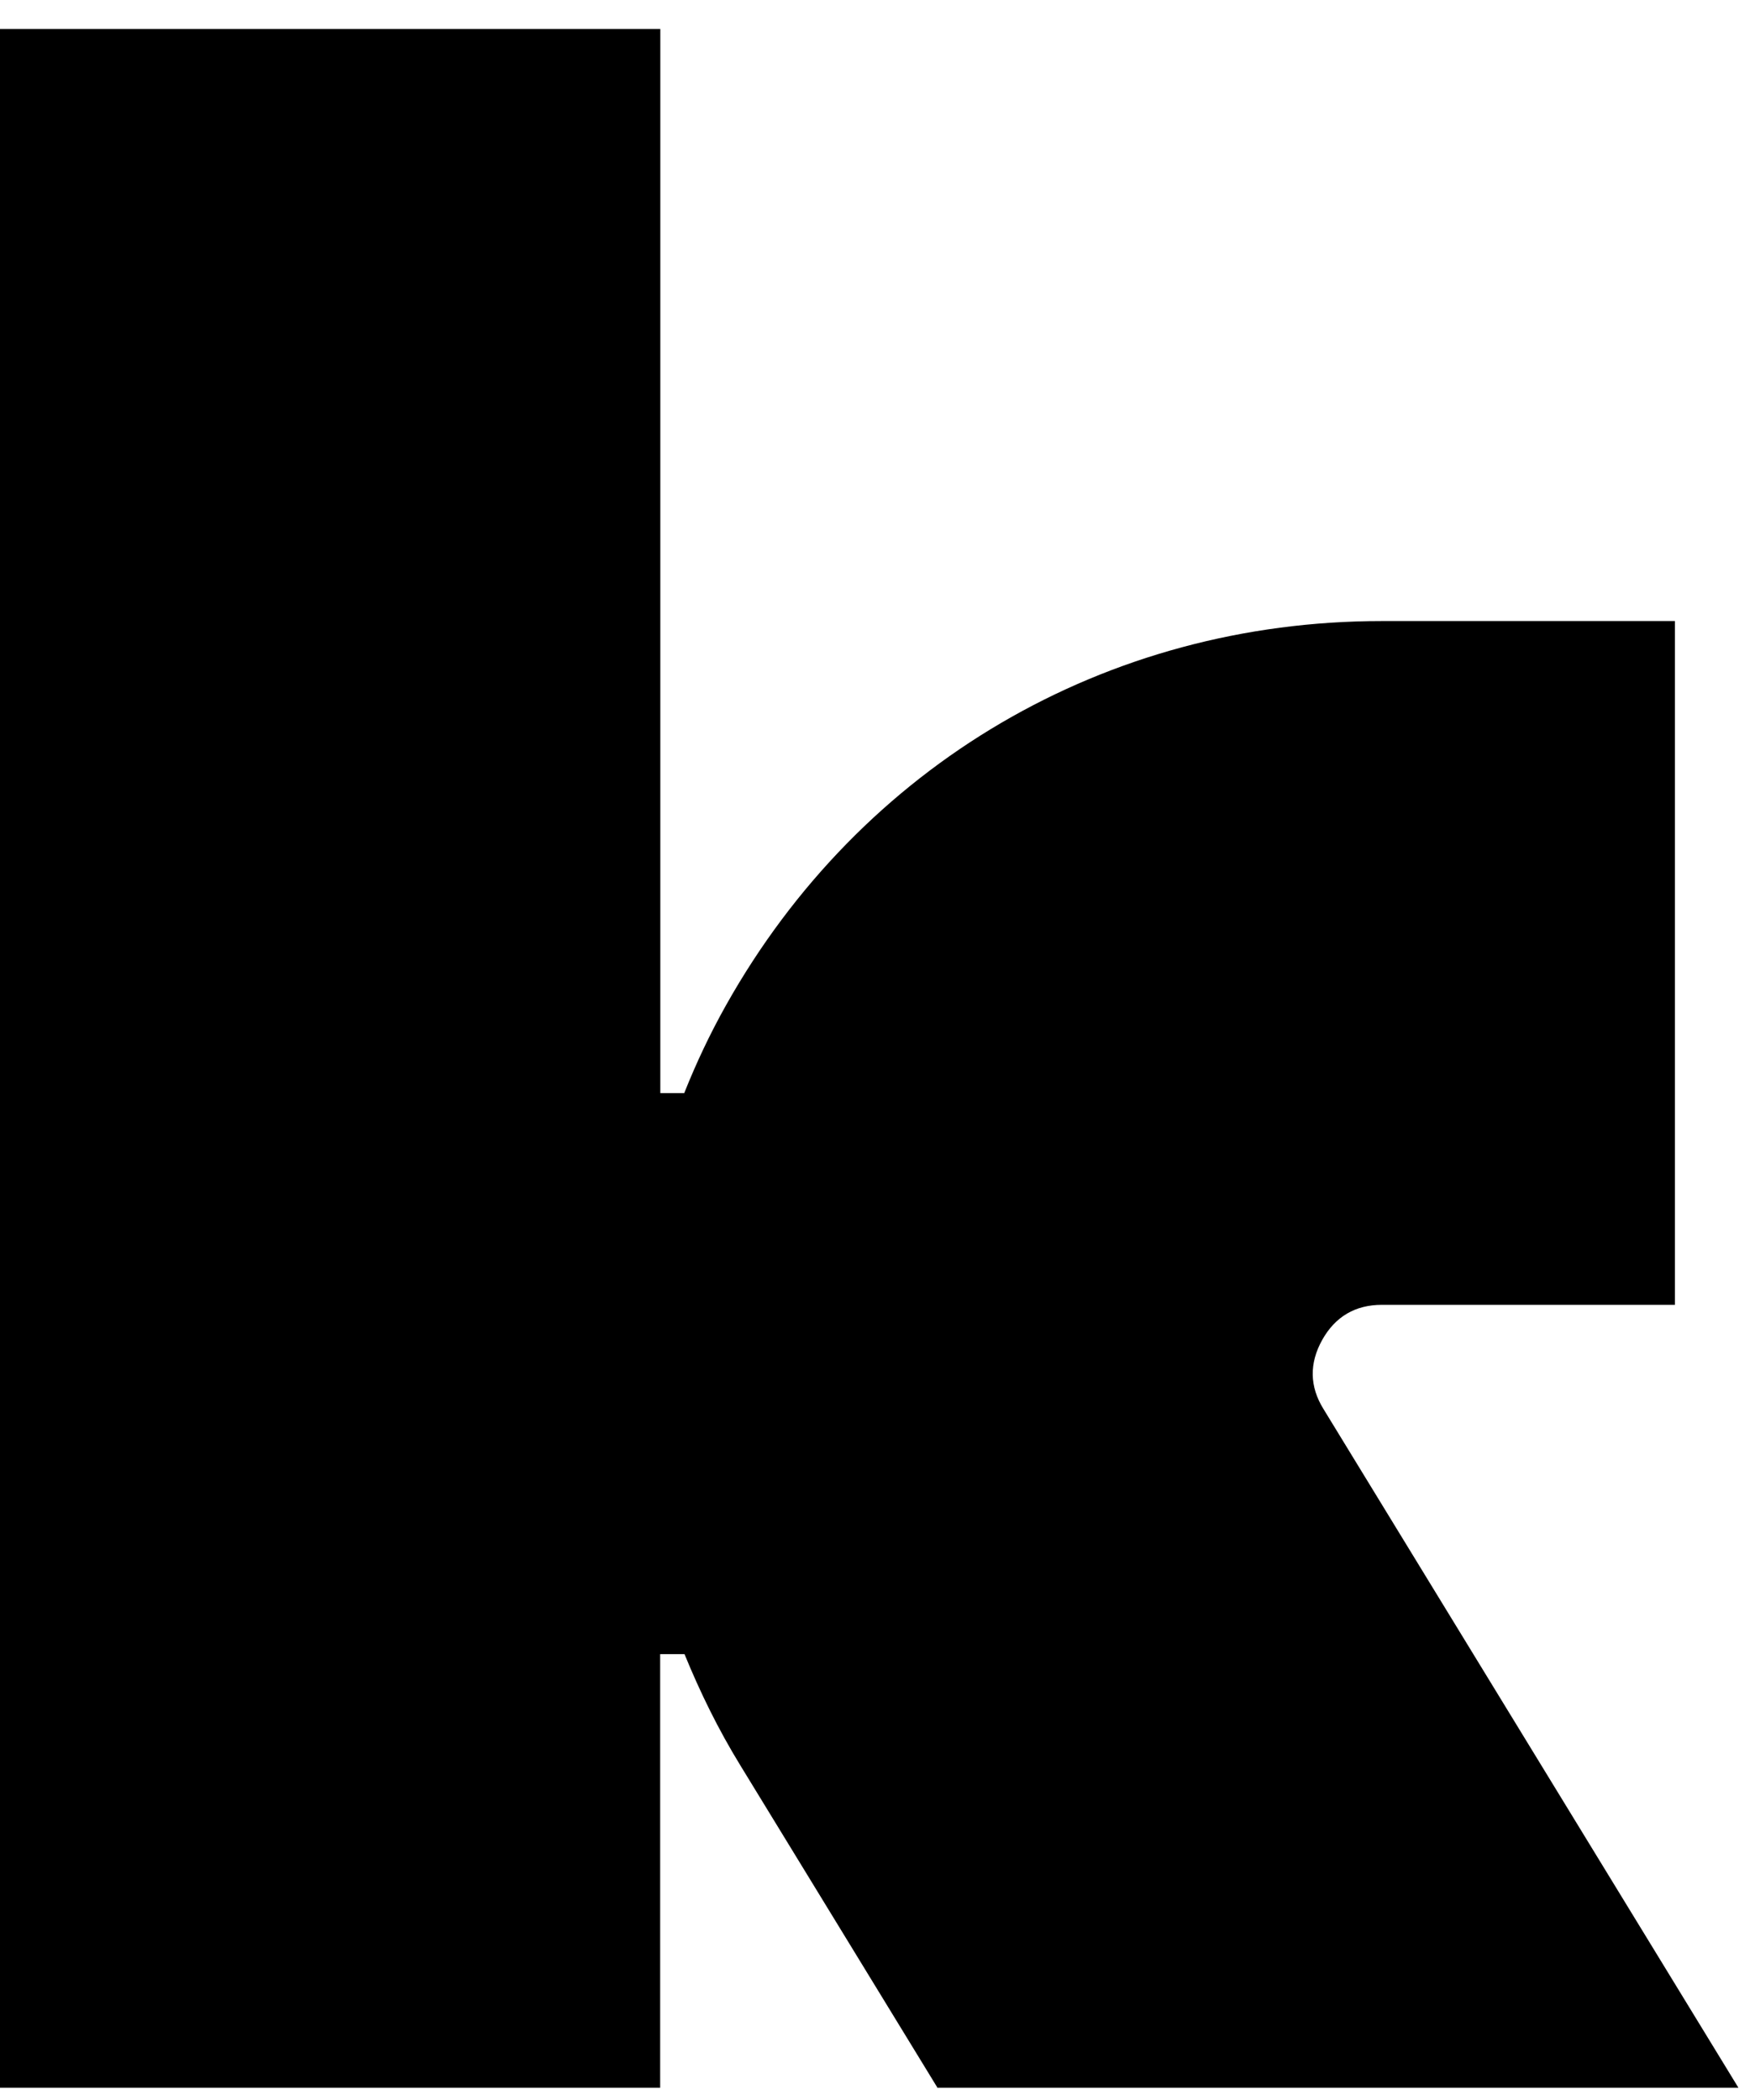 <svg width="56" height="67" viewBox="0 0 56 67" fill="none" xmlns="http://www.w3.org/2000/svg">
<path d="M42.233 44.957C41.784 44.236 41.775 43.492 42.191 42.747C42.608 42.003 43.249 41.629 44.096 41.629H53.444V19.814H44.096C35.291 19.814 27.474 24.397 23.167 32.07C22.652 32.987 22.212 33.923 21.833 34.874H21.07V0.926H0V66.607H21.065V52.774H21.842C22.338 53.987 22.919 55.176 23.626 56.327L29.908 66.598L29.898 66.607H55.471L42.233 44.957Z" fill="black"/>
</svg>
